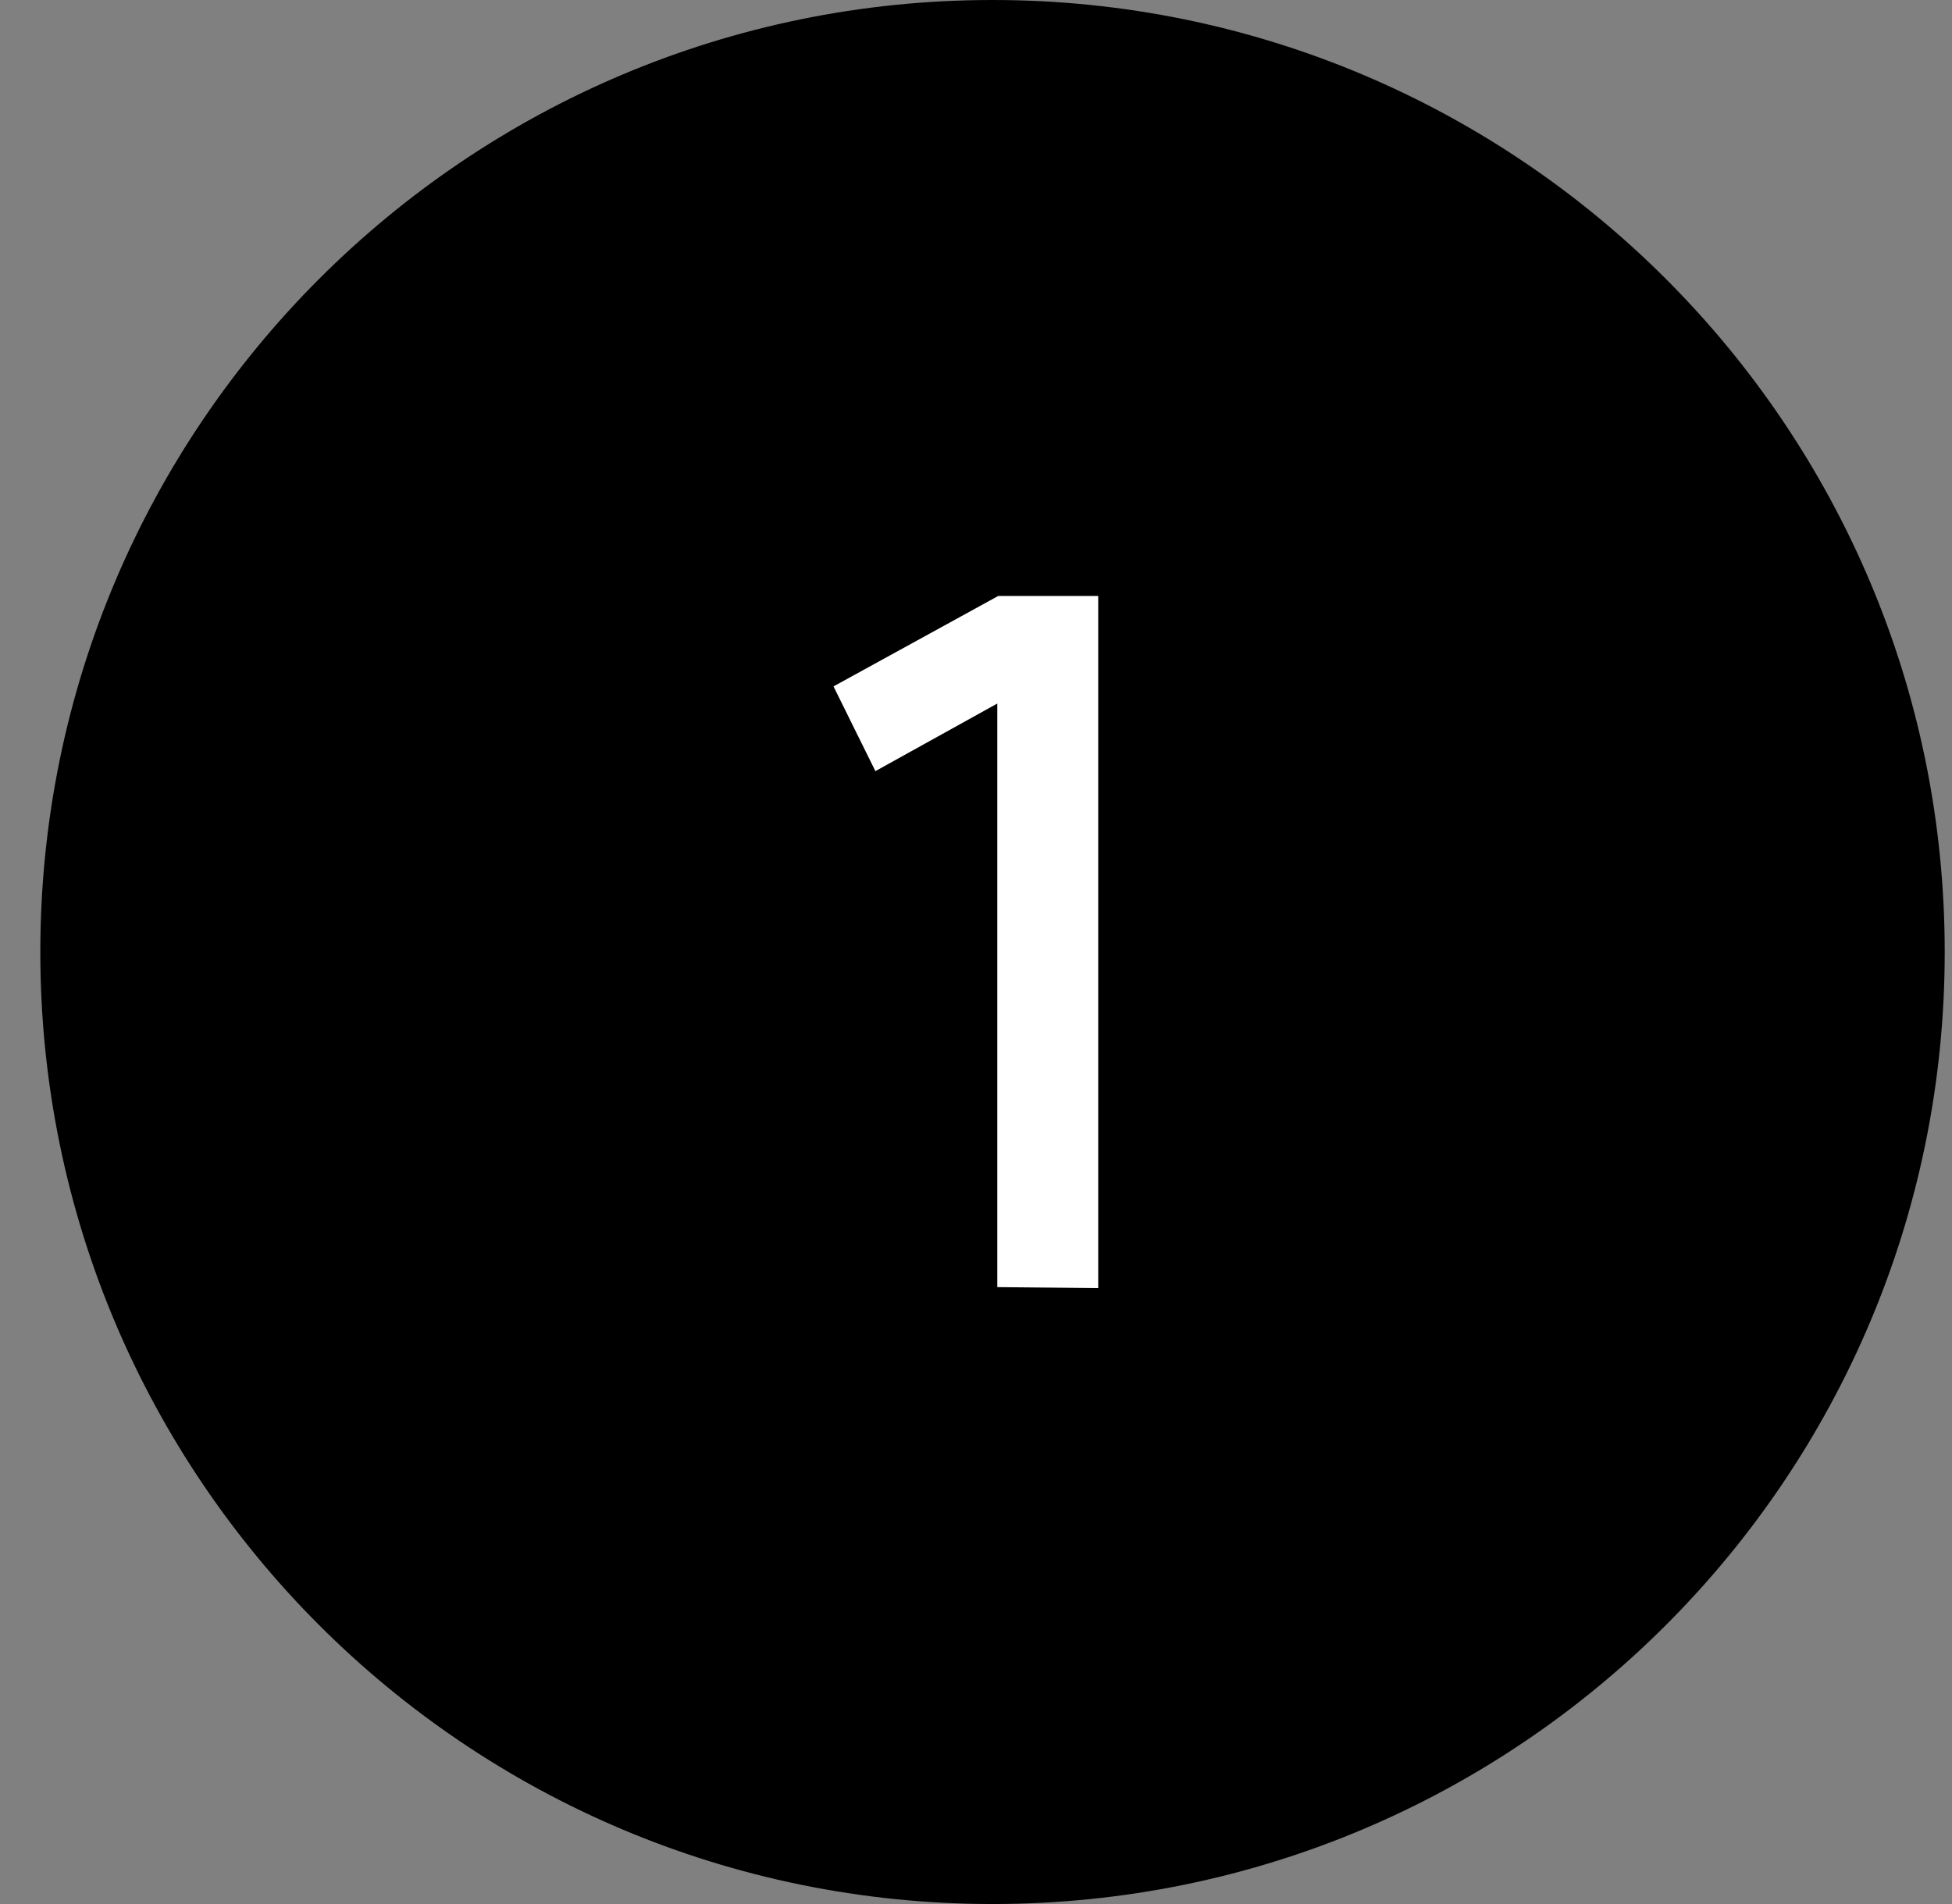 <svg width="41" height="40" viewBox="0 0 41 40" fill="none" xmlns="http://www.w3.org/2000/svg">
<rect x="0" y="0" width="41" height="40" fill="#808080" stroke="none"/>
<path d="M0.847 20C0.847 8.954 9.801 0 20.847 0V0C31.892 0 40.847 8.954 40.847 20V20C40.847 31.046 31.892 40 20.847 40V40C9.801 40 0.847 31.046 0.847 20V20Z" fill="black"/>
<path d="M23.067 12.52V27.06L20.947 27.04V14.78L18.387 16.2L17.507 14.42L20.967 12.52H23.067Z" fill="white"/>
</svg>
